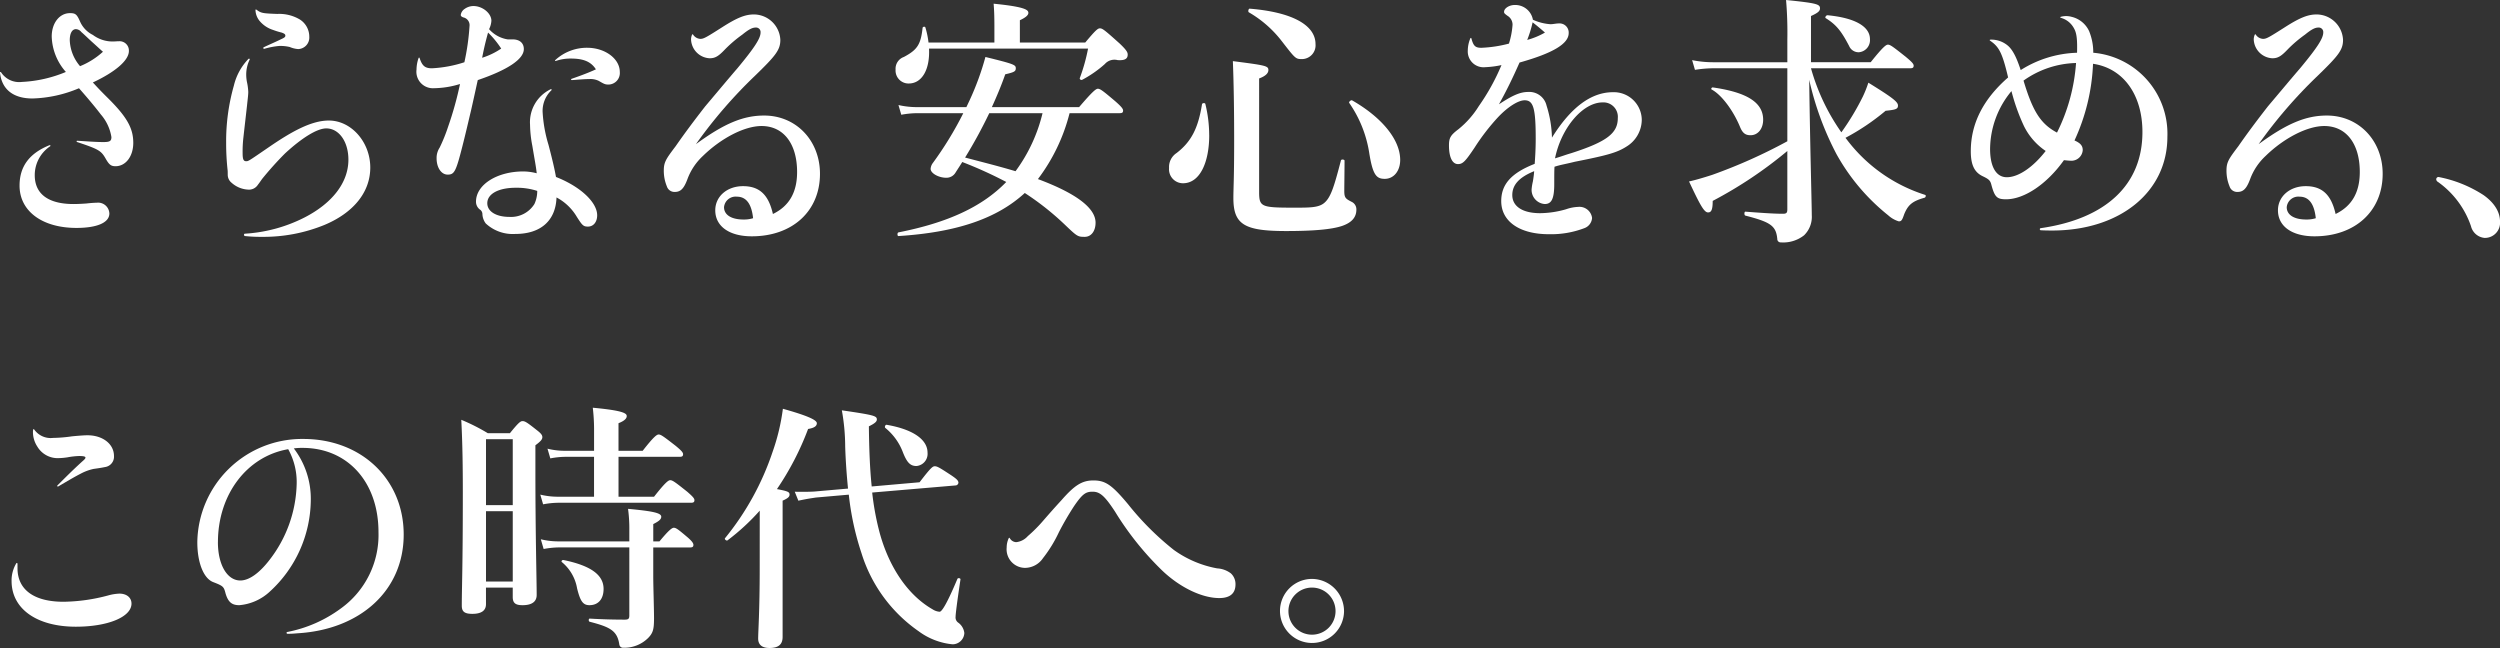 <svg xmlns="http://www.w3.org/2000/svg" xmlns:xlink="http://www.w3.org/1999/xlink" width="390.341" height="101.173" viewBox="0 0 390.341 101.173">
  <rect x="0" y="0" width="390.341" height="101.173" fill="#333333" stroke="none"/>
  <defs>
    <clipPath id="clip-path">
      <rect id="長方形_24926" data-name="長方形 24926" width="390.341" height="101.173" fill="none"/>
    </clipPath>
  </defs>
  <g id="img_conceptTitle" transform="translate(0 0)">
    <g id="グループ_13669" data-name="グループ 13669" transform="translate(0 0)" clip-path="url(#clip-path)">
      <path id="パス_63842" data-name="パス 63842" d="M.16,10.714A3.366,3.366,0,0,0,3.415,12.23a20.222,20.222,0,0,0,6.871-1.558A8.7,8.7,0,0,1,8.075,5.137c0-2.091,1.206-3.648,2.855-3.648.883,0,1.084.2,1.606,1.394A4.23,4.23,0,0,0,14.5,4.892a5.155,5.155,0,0,0,3.055,1.025c.4,0,.723-.041,1.045-.041a1.46,1.46,0,0,1,1.526,1.518c0,1.475-2.129,3.279-5.626,4.919.683.738,1.085,1.189,2.372,2.461,2.973,2.951,3.937,4.714,3.937,6.969,0,2.092-1.165,3.648-2.772,3.648-.723,0-1.005-.245-1.567-1.23-.683-1.189-1.084-1.435-4.419-2.541-.121-.041-.121-.205,0-.205,1.366.081,2.894.205,4.1.205,1,0,1.245-.164,1.245-.779a7.077,7.077,0,0,0-1.647-3.526c-.844-1.107-1.968-2.46-3.415-4.1a19.954,19.954,0,0,1-7.272,1.6C2.048,14.813.281,13.378,0,10.8c0-.124.08-.164.16-.083M7.835,22.275a5.427,5.427,0,0,0-2.41,4.51c0,2.951,2.128,4.51,6.067,4.51.643,0,1.366-.041,1.969-.083.722-.083,1.4-.123,1.646-.123a1.761,1.761,0,0,1,1.969,1.68c0,1.435-1.929,2.256-5.144,2.256-5.344,0-8.879-2.625-8.879-6.6,0-2.994,1.526-5.043,4.662-6.314.16-.041.2.083.12.164M16.072,7.516c-.523-.452-.723-.656-1.728-1.558C13.5,5.179,13.177,4.851,12.7,4.44a1.141,1.141,0,0,0-.843-.45c-.6,0-.965.656-.965,1.722A6.589,6.589,0,0,0,12.5,9.77a11.973,11.973,0,0,0,3.577-2.254" transform="translate(0 0.562)" fill="#fff"/>
      <path id="パス_63843" data-name="パス 63843" d="M25.88,26.288a38.421,38.421,0,0,1-.241-4.388,31.733,31.733,0,0,1,1.206-8.937,9,9,0,0,1,2.29-4.183c.12-.083.241.041.16.164a5.252,5.252,0,0,0-.522,2.254,5.991,5.991,0,0,0,.12,1.23,8.774,8.774,0,0,1,.2,1.518c0,.452-.08,1.025-.2,2.173-.2,1.8-.362,3.157-.562,4.961a18.9,18.9,0,0,0-.121,2.378c0,.983.121,1.311.563,1.311.362,0,.441-.081,3.5-2.172,3.577-2.461,6.67-4.183,9.4-4.183,3.5,0,6.47,3.362,6.47,7.339,0,3.812-2.573,7.051-7.192,8.978a25.111,25.111,0,0,1-9.724,1.845,23.012,23.012,0,0,1-2.651-.123c-.2-.041-.2-.369,0-.369a23.619,23.619,0,0,0,9.24-2.5c4.421-2.256,6.912-5.5,6.912-9.061,0-2.83-1.486-4.879-3.455-4.879-1.447,0-3.858,1.518-6.469,3.936a51.616,51.616,0,0,0-3.535,3.936c-.241.328-.362.533-.683.942a1.648,1.648,0,0,1-1.567.74,4.152,4.152,0,0,1-2.531-1.067,1.592,1.592,0,0,1-.6-1.271Zm4.5-25.174c.722.533.924.574,3.254.657a6.281,6.281,0,0,1,3.5.861,3.177,3.177,0,0,1,1.486,2.7,1.8,1.8,0,0,1-1.727,1.927,4.1,4.1,0,0,1-1.325-.326,6.6,6.6,0,0,0-1.609-.165,12.032,12.032,0,0,0-2.37.452.132.132,0,0,1-.081-.247c1.127-.533,2.009-.9,2.652-1.23.562-.245.724-.369.724-.574s-.121-.328-.6-.492a11.589,11.589,0,0,1-1.326-.41,4.5,4.5,0,0,1-2.089-1.394A2.8,2.8,0,0,1,30.22,1.2c0-.124.04-.165.161-.083" transform="translate(9.671 0.404)" fill="#fff"/>
      <path id="パス_63844" data-name="パス 63844" d="M62.33,5.891c1.005.041,1.647.574,1.647,1.518,0,1.6-2.611,3.279-7.192,4.838-.362,1.639-.643,2.951-1.045,4.714-.441,1.845-.8,3.444-1.365,5.658-1.005,3.936-1.248,4.386-2.29,4.386-1.005,0-1.728-1.106-1.728-2.541a2.935,2.935,0,0,1,.481-1.68A26.111,26.111,0,0,0,52.163,19.5a53.228,53.228,0,0,0,1.85-6.642,14.342,14.342,0,0,1-4.059.657,2.579,2.579,0,0,1-2.732-2.911,5.548,5.548,0,0,1,.322-1.8.082.082,0,0,1,.16,0c.4,1.23.844,1.6,1.928,1.6a19.334,19.334,0,0,0,5.063-.943,36.848,36.848,0,0,0,.8-5.616,1.243,1.243,0,0,0-.843-1.354c-.362-.081-.523-.245-.523-.41a1.345,1.345,0,0,1,.6-.942A2.373,2.373,0,0,1,56.1.684c1.446,0,2.812,1.149,2.812,2.3a3.311,3.311,0,0,1-.362,1.311,4.876,4.876,0,0,0,2.933,1.6Zm5.947,7.953a4.456,4.456,0,0,0-1.368,3.363,21.681,21.681,0,0,0,.925,5.166c.643,2.46.924,3.69,1.165,5,3.858,1.516,6.429,3.976,6.429,5.985,0,1.025-.562,1.763-1.447,1.763-.722,0-.884-.205-1.727-1.518a8.066,8.066,0,0,0-3.174-3.033c-.12,3.607-2.451,5.7-6.427,5.7a6.192,6.192,0,0,1-4.622-1.64,2.616,2.616,0,0,1-.522-1.476.85.85,0,0,0-.4-.7,1.518,1.518,0,0,1-.6-1.23c0-2.624,3.254-4.714,7.393-4.714a8.626,8.626,0,0,1,2.088.286c-.12-1.107-.281-1.845-.682-4.264a18.512,18.512,0,0,1-.361-3.322,5.717,5.717,0,0,1,3.214-5.534c.16-.041.2.081.12.163M60.442,7.326a14.347,14.347,0,0,0-2.049-2.5c-.362,1.312-.643,2.46-.924,3.936a11.334,11.334,0,0,0,2.973-1.435m2.29,21.73c-2.692,0-4.461.943-4.461,2.42,0,1.27,1.366,2.131,3.457,2.131a4.308,4.308,0,0,0,3.9-2.008,4.821,4.821,0,0,0,.442-2.051,10.313,10.313,0,0,0-3.334-.492M68.879,9.13A7.276,7.276,0,0,1,73.861,7.2c2.812,0,5.1,1.722,5.1,3.772A1.8,1.8,0,0,1,77.2,12.944c-.522,0-.682-.083-1.526-.574a2.938,2.938,0,0,0-1.446-.286c-.6,0-1.647.081-2.734.164-.16,0-.2-.164-.04-.205,1.407-.493,2.734-.985,3.778-1.476-.763-1.189-1.928-1.682-3.9-1.682A6.906,6.906,0,0,0,69,9.253c-.121.041-.2-.04-.121-.123" transform="translate(17.812 0.258)" fill="#fff"/>
      <path id="パス_63845" data-name="パス 63845" d="M79.835,4.795a1.439,1.439,0,0,0,1.124.656c.522,0,.884-.205,3.455-1.844,2.25-1.435,3.537-1.969,4.9-1.969a4.154,4.154,0,0,1,4.139,3.977c0,1.558-.723,2.461-3.937,5.576a74.294,74.294,0,0,0-9.242,10.7c4.419-3.239,7.393-4.469,10.649-4.469,4.983,0,8.719,3.895,8.719,9.1,0,5.821-4.3,9.757-10.649,9.757-3.5,0-5.7-1.558-5.7-4.059,0-2.173,1.848-3.772,4.338-3.772,2.533,0,3.979,1.312,4.662,4.346,2.531-1.23,3.776-3.363,3.776-6.56,0-4.429-2.129-7.175-5.545-7.175-2.691,0-6.349,1.927-9.161,4.674a9.359,9.359,0,0,0-2.411,3.607c-.562,1.518-1.084,2.009-1.968,2.009a1.239,1.239,0,0,1-1.246-.861,6.365,6.365,0,0,1-.481-2.46c0-1.312.321-1.8,1.848-3.813,1.366-1.968,2.772-3.853,4.62-6.232,1.567-1.845,3.334-3.976,5.063-5.985,2.652-3.2,3.577-4.633,3.577-5.535a.706.706,0,0,0-.764-.779c-.522,0-1.084.288-2.089,1.107a19.993,19.993,0,0,0-2.651,2.254c-1.045,1.107-1.567,1.435-2.451,1.435a3.059,3.059,0,0,1-2.892-2.829,1.731,1.731,0,0,1,.16-.861c.04-.083.08-.083.161,0m6.83,25.3a1.818,1.818,0,0,0-2.008,1.64c0,1.189,1.124,1.927,3.053,1.927a4.8,4.8,0,0,0,1.486-.205c-.241-2.254-1.084-3.362-2.531-3.362" transform="translate(28.386 0.618)" fill="#fff"/>
      <path id="パス_63846" data-name="パス 63846" d="M131.145,6.485c1.647-1.968,1.969-2.215,2.29-2.215.4,0,.723.247,3.095,2.378,1.124,1.066,1.245,1.394,1.245,1.722,0,.574-.321.943-1.566.861a1.991,1.991,0,0,0-2.009.616,17.684,17.684,0,0,1-3.537,2.46c-.161.083-.442-.081-.361-.286a28.4,28.4,0,0,0,1.285-4.593H106.756c.161,3.239-1.084,5.454-3.174,5.454a2.027,2.027,0,0,1-2.048-2.173,1.942,1.942,0,0,1,1.285-1.968c2.089-1.107,2.651-1.927,2.933-4.55.04-.205.4-.247.442-.041a13.563,13.563,0,0,1,.482,2.337h10.286V3.82c0-1.4-.04-2.5-.121-3.4,4.983.492,5.425.983,5.425,1.435,0,.369-.442.738-1.326,1.147V6.485ZM128.7,17.514a28.641,28.641,0,0,1-4.941,10.29c6.266,2.337,9,4.633,9,6.806,0,1.312-.683,2.213-1.688,2.213-1.085,0-1.165-.04-3.095-1.885a42.6,42.6,0,0,0-6.268-4.961c-4.419,4.059-10.768,6.151-19.728,6.724-.2,0-.2-.533,0-.573,7.674-1.518,13.06-3.977,16.836-7.872a65.371,65.371,0,0,0-6.871-3.117c-.322.533-.684,1.066-1.044,1.64a1.652,1.652,0,0,1-1.447.819c-1.205,0-2.45-.7-2.45-1.394a1.765,1.765,0,0,1,.281-.819,54.537,54.537,0,0,0,4.822-7.872h-7.233a14.5,14.5,0,0,0-2.451.247l-.442-1.518a12.967,12.967,0,0,0,2.852.328h7.755l.523-1.107a42.7,42.7,0,0,0,2.451-6.724c4.5,1.107,4.74,1.23,4.74,1.763,0,.493-.241.616-1.647.943-.6,1.722-1.325,3.444-2.089,5.125h13.622c2.169-2.542,2.65-2.87,2.932-2.87.361,0,.8.328,2.732,1.968.884.779,1.205,1.149,1.205,1.435s-.121.41-.522.41Zm-12.537,0a76.322,76.322,0,0,1-3.776,6.929c2.652.7,5.262,1.352,7.875,2.132a25.171,25.171,0,0,0,4.218-9.061Z" transform="translate(38.299 0.157)" fill="#fff"/>
      <path id="パス_63847" data-name="パス 63847" d="M138.809,20.743c0,4.141-1.407,7.5-4.1,7.5a2.18,2.18,0,0,1-2.169-2.378,2.6,2.6,0,0,1,1.164-2.336c2.292-1.764,3.376-3.855,3.979-7.627.039-.205.482-.245.522-.04a20.769,20.769,0,0,1,.6,4.878m7.795,8.814c0,2.38.281,2.5,5.463,2.5,2.332,0,3.656,0,4.541-.614,1.165-.819,1.687-2.624,2.772-6.765.04-.205.562-.164.562.041,0,1.558-.04,3.895-.04,4.714,0,1.107.2,1.231,1.245,1.763a1.3,1.3,0,0,1,.643,1.149c0,1.189-.682,2.009-2.169,2.542-1.647.574-4.579.819-8.8.819-6.55,0-8.237-1.025-8.237-5.166,0-1.475.121-2.951.121-8.9,0-4.14-.041-8.281-.2-12.464,5.1.656,5.545.738,5.545,1.394,0,.492-.441.943-1.445,1.312Zm6.75-20.7c-1.045,0-1.045,0-3.174-2.748A17.555,17.555,0,0,0,145,1.556c-.161-.083-.081-.574.12-.574,6.59.533,10.285,2.542,10.285,5.535a2.147,2.147,0,0,1-2.048,2.337m12.858,18.7c-1.326,0-1.888-.616-2.451-4.223a18.719,18.719,0,0,0-3.093-7.627c-.121-.164.281-.492.442-.409,4.66,2.665,7.513,6.149,7.513,9.306,0,1.723-1,2.953-2.41,2.953" transform="translate(49.995 0.371)" fill="#fff"/>
      <path id="パス_63848" data-name="パス 63848" d="M167.771,5.773c.322,1.23.643,1.475,1.567,1.475a19.821,19.821,0,0,0,4.3-.656A12.537,12.537,0,0,0,174.2,3.64a1.623,1.623,0,0,0-.8-1.394c-.442-.328-.523-.409-.523-.573-.04-.574.8-1.107,1.649-1.107a2.8,2.8,0,0,1,2.852,2.3,7.841,7.841,0,0,0,2.732.7c.442,0,.884-.124,1.368-.124a1.428,1.428,0,0,1,1.486,1.518c0,1.64-2.411,3.117-7.675,4.592-1.125,2.542-2.009,4.346-3.214,6.52,2.17-1.435,3.334-1.928,4.582-1.928a2.76,2.76,0,0,1,2.852,2.133,17.947,17.947,0,0,1,.843,5c2.933-4.716,6.108-7.094,9.523-7.094a4.36,4.36,0,0,1,4.5,4.346A4.946,4.946,0,0,1,192,22.665c-1.486.942-2.892,1.352-8.076,2.377-1.647.41-2.169.452-3.174.779-.04.656-.04,1.23-.04,2.706,0,2.337-.442,3.115-1.486,3.115a2.213,2.213,0,0,1-2.049-2.3,8.3,8.3,0,0,1,.2-1.23c.081-.492.161-1.025.2-1.6-2.332.943-3.417,2.132-3.417,3.731,0,1.763,1.607,2.829,4.34,2.829a15.033,15.033,0,0,0,4.059-.614,6.373,6.373,0,0,1,1.888-.369,1.986,1.986,0,0,1,2.17,1.722,1.824,1.824,0,0,1-1.206,1.6,14.579,14.579,0,0,1-5.543.943c-4.582,0-7.434-2.009-7.434-5.166,0-2.625,1.567-4.386,5.224-5.821.08-1.026.16-2.42.16-3.895,0-4.8-.361-6.028-1.728-6.028-1,0-2.611,1.025-4.1,2.584a33.691,33.691,0,0,0-3.736,4.838c-1.407,2.091-1.81,2.541-2.571,2.541-.884,0-1.408-1.066-1.408-2.91,0-1.19.241-1.6,1.486-2.542a14.326,14.326,0,0,0,3.176-3.608,33.486,33.486,0,0,0,3.535-6.4,14.555,14.555,0,0,1-2.53.328A2.465,2.465,0,0,1,167.209,7.7a5.032,5.032,0,0,1,.4-1.927.082.082,0,0,1,.16,0m11.491-.9q-.9-.8-1.928-1.6a17.506,17.506,0,0,1-.844,2.746,11.632,11.632,0,0,0,2.772-1.149m4.14,18.819c5.465-1.763,7.232-3.075,7.232-5.452a2.251,2.251,0,0,0-2.372-2.461c-3.093,0-6.467,3.977-7.431,8.733,1.365-.409,1.326-.45,2.571-.819" transform="translate(61.965 0.214)" fill="#fff"/>
      <path id="パス_63849" data-name="パス 63849" d="M216.08,21.73a24.666,24.666,0,0,0,12.254,8.692c.2.041.121.41-.081.452-1.888.532-2.571,1.106-3.173,2.582-.322.943-.443,1.107-.844,1.107a4.339,4.339,0,0,1-1.647-.943,32.2,32.2,0,0,1-8.076-9.552,47,47,0,0,1-4.26-11.6c.121,9.757.4,19.475.4,21.115a4.014,4.014,0,0,1-1.205,3.157,5.252,5.252,0,0,1-3.617,1.106.519.519,0,0,1-.562-.532c-.2-2.051-1.005-2.625-4.983-3.65-.2-.041-.2-.616,0-.616,2.17.164,4.34.329,5.867.329.562,0,.683-.165.683-.7v-9.1a66.273,66.273,0,0,1-11.652,7.791c0,1.435-.241,1.8-.724,1.8-.6,0-1.205-1.066-2.972-4.838.964-.205,2.21-.574,3.615-1.026a82.46,82.46,0,0,0,11.734-5.247V10.66H195.226a18.873,18.873,0,0,0-2.812.247l-.442-1.518a16.3,16.3,0,0,0,3.214.328h11.652V6.191a60.184,60.184,0,0,0-.2-6.191c4.823.492,5.3.656,5.3,1.311,0,.41-.322.7-1.408,1.19V9.716h9.322c1.928-2.418,2.411-2.746,2.692-2.746.362,0,.8.328,2.812,1.927.884.738,1.205,1.066,1.205,1.352s-.12.41-.522.41h-15.51a32.578,32.578,0,0,0,4.743,10,39.289,39.289,0,0,0,3.374-5.618,17.932,17.932,0,0,0,.843-2.132c3.778,2.337,4.622,2.993,4.622,3.567,0,.533-.282.657-1.929.821a35.959,35.959,0,0,1-6.268,4.223Zm-14.987-.616c-.8,0-1.246-.328-1.648-1.311-1.085-2.625-2.932-5.043-4.418-5.821-.163-.083,0-.37.2-.329,5.383.779,7.835,2.378,7.835,5.043,0,1.394-.8,2.418-1.968,2.418M218.008,8.159a1.6,1.6,0,0,1-1.526-.983c-1.165-2.215-1.929-3.28-3.658-4.346-.16-.123.081-.452.281-.452,4.3.41,6.631,1.764,6.631,3.732a1.894,1.894,0,0,1-1.728,2.049" transform="translate(72.231 0)" fill="#fff"/>
      <path id="パス_63850" data-name="パス 63850" d="M226.523,5.5a4,4,0,0,1,2.651.9c.8.656,1.408,1.885,2.051,3.853a17.341,17.341,0,0,1,8.8-2.706c.041-1.8,0-2.993-.481-3.812a3.3,3.3,0,0,0-2.051-1.64c-.12-.041-.12-.124,0-.164a3.17,3.17,0,0,1,1.649,0,4.03,4.03,0,0,1,2.771,2.254,8.794,8.794,0,0,1,.643,3.362,12.689,12.689,0,0,1,11.573,13.121c0,8.609-7.394,14.636-18,14.636-.321,0-.964,0-1.767-.04a.165.165,0,0,1,0-.329c10.205-1.475,15.871-6.8,15.871-15.006,0-5.821-2.973-9.961-7.715-10.658a31.417,31.417,0,0,1-2.892,11.971c.924.41,1.286.821,1.286,1.518a1.78,1.78,0,0,1-1.969,1.64c-.161,0-.6-.041-.964-.083-2.652,3.731-6.188,6.109-9.04,6.109-1.408,0-1.77-.328-2.29-2.256-.163-.656-.362-.861-1.286-1.311-1.366-.616-1.928-1.8-1.928-3.936,0-4.305,1.928-8.119,5.826-11.52-.924-3.936-1.447-4.8-2.814-5.74-.12-.083-.039-.165.081-.165m-.081,17.057c0,2.829.965,4.428,2.613,4.428,1.808,0,4.1-1.558,6.068-4.1a10.011,10.011,0,0,1-3.417-3.936,31.056,31.056,0,0,1-1.928-5.412,14.277,14.277,0,0,0-3.336,9.021m10.447-2.542a28.838,28.838,0,0,0,2.973-10.865,14.7,14.7,0,0,0-8.2,2.748c1.447,4.838,2.692,6.765,5.224,8.117" transform="translate(84.279 0.689)" fill="#fff"/>
      <path id="パス_63851" data-name="パス 63851" d="M257,4.795a1.439,1.439,0,0,0,1.124.656c.522,0,.884-.205,3.455-1.844,2.25-1.435,3.537-1.969,4.9-1.969a4.154,4.154,0,0,1,4.139,3.977c0,1.558-.723,2.461-3.937,5.576a74.293,74.293,0,0,0-9.242,10.7c4.419-3.239,7.393-4.469,10.648-4.469,4.983,0,8.719,3.895,8.719,9.1,0,5.821-4.3,9.757-10.649,9.757-3.5,0-5.7-1.558-5.7-4.059,0-2.173,1.848-3.772,4.338-3.772,2.533,0,3.979,1.312,4.662,4.346,2.531-1.23,3.776-3.363,3.776-6.56,0-4.429-2.129-7.175-5.545-7.175-2.691,0-6.349,1.927-9.161,4.674a9.359,9.359,0,0,0-2.411,3.607c-.562,1.518-1.084,2.009-1.968,2.009a1.239,1.239,0,0,1-1.246-.861,6.365,6.365,0,0,1-.481-2.46c0-1.312.321-1.8,1.848-3.813,1.366-1.968,2.772-3.853,4.621-6.232,1.567-1.845,3.334-3.976,5.063-5.985,2.653-3.2,3.577-4.633,3.577-5.535a.706.706,0,0,0-.764-.779c-.522,0-1.084.288-2.089,1.107a19.994,19.994,0,0,0-2.651,2.254c-1.045,1.107-1.567,1.435-2.451,1.435a3.059,3.059,0,0,1-2.892-2.829,1.731,1.731,0,0,1,.16-.861c.04-.083.08-.083.161,0m6.83,25.3a1.818,1.818,0,0,0-2.008,1.64c0,1.189,1.124,1.927,3.053,1.927a4.8,4.8,0,0,0,1.486-.205c-.241-2.254-1.084-3.362-2.531-3.362" transform="translate(95.215 0.618)" fill="#fff"/>
      <path id="パス_63852" data-name="パス 63852" d="M276.2,20.434a.363.363,0,0,1,.361-.369,19.759,19.759,0,0,1,7.031,2.829c1.728,1.23,2.571,2.665,2.571,4.141a2.365,2.365,0,0,1-2.41,2.542,2.411,2.411,0,0,1-2.129-1.845,14,14,0,0,0-5.142-6.887.518.518,0,0,1-.281-.41" transform="translate(104.182 7.569)" fill="#fff"/>
      <path id="パス_63853" data-name="パス 63853" d="M2.237,70.359c0,3.362,2.571,5.247,7.19,5.247a28.04,28.04,0,0,0,6.952-.983,7.524,7.524,0,0,1,1.767-.288c1.127,0,1.89.616,1.89,1.559,0,2.091-3.7,3.607-8.679,3.607-6.107,0-10.044-2.787-10.044-7.134a5.214,5.214,0,0,1,.723-2.746c.08-.123.2-.081.2.081ZM4.848,48.711a3.134,3.134,0,0,0,2.933,1.312,22.826,22.826,0,0,0,2.972-.247c1.286-.123,2.009-.164,2.411-.164,2.372,0,4.138,1.354,4.138,3.239A1.627,1.627,0,0,1,15.9,54.573c-.4.083-.843.164-1.767.288a7.633,7.633,0,0,0-2.009.737c-1.045.534-2.129,1.19-3.535,2.009-.12.041-.2-.081-.12-.164,1.446-1.435,2.209-2.215,3.816-3.69.482-.41.563-.533.563-.656,0-.165-.281-.247-1.005-.247a11.793,11.793,0,0,0-1.807.205,10.512,10.512,0,0,1-1.326.123,3.692,3.692,0,0,1-3.376-1.8,4.149,4.149,0,0,1-.683-2.3,1.446,1.446,0,0,1,.04-.369c.04-.081.08-.081.161,0" transform="translate(0.495 18.351)" fill="#fff"/>
      <path id="パス_63854" data-name="パス 63854" d="M36.434,79.9a20.636,20.636,0,0,0,8.317-3.648,14.139,14.139,0,0,0,5.907-11.931c0-7.831-4.822-13.162-11.854-13.162a9.048,9.048,0,0,0-1.366.083,12.938,12.938,0,0,1,2.651,8.036A19.557,19.557,0,0,1,33.7,73.587a7.95,7.95,0,0,1-4.782,2.132c-1.165,0-1.727-.492-2.129-1.8-.281-1.107-.362-1.189-1.928-1.8-1.527-.574-2.491-3.075-2.491-6.232A16.354,16.354,0,0,1,38.925,49.766c9.08,0,15.668,6.314,15.668,14.925,0,8.814-6.869,14.842-16.553,15.415-.442.041-.964.083-1.567.083-.2,0-.242-.247-.04-.288M25.585,65.879c0,3.526,1.446,5.985,3.5,5.985,1.365,0,2.973-1.147,4.579-3.238a20.094,20.094,0,0,0,4.22-11.849,10.548,10.548,0,0,0-1.325-5.412c-6.429,1.107-10.969,7.053-10.969,14.514" transform="translate(8.438 18.772)" fill="#fff"/>
      <path id="パス_63855" data-name="パス 63855" d="M56.153,76.892c0,1.066-.8,1.516-2.128,1.516-1.246,0-1.649-.369-1.649-1.271,0-2.91.161-5.944.161-17.67,0-3.772-.04-7.544-.241-11.358A30.436,30.436,0,0,1,56.435,50.2h3.455c1.325-1.639,1.649-1.885,1.968-1.885.4,0,.764.247,2.212,1.394.642.492.883.779.883,1.107s-.2.616-1.085,1.271V55.94c0,10.168.2,17.179.2,19.516,0,1.066-.764,1.6-2.212,1.6-1.084,0-1.526-.328-1.526-1.271V74.308h-4.18Zm4.18-25.748H56.155v10.29h4.178Zm0,11.234H56.155V73.365h4.178Zm16.514-2.254h5.545c1.767-2.256,2.25-2.584,2.531-2.584.362,0,.8.328,2.651,1.8.8.7,1.125,1.025,1.125,1.312s-.121.41-.522.41H67.445a13.644,13.644,0,0,0-2.372.245l-.441-1.516a11.582,11.582,0,0,0,2.692.328h5.7V53.891H68.49a12.816,12.816,0,0,0-2.292.245l-.442-1.516a11.055,11.055,0,0,0,2.652.328h4.621V49.463a29.65,29.65,0,0,0-.2-3.239c4.862.45,5.3.9,5.3,1.311s-.442.78-1.285,1.107v4.305h3.776c1.728-2.213,2.21-2.542,2.491-2.542.361,0,.8.329,2.651,1.764.846.7,1.165,1.025,1.165,1.311s-.12.41-.522.41H76.847ZM82.27,72.545c0,1.518.121,5.043.121,6.56,0,1.723-.161,2.3-.924,3.075A5.277,5.277,0,0,1,77.611,83.7a.586.586,0,0,1-.643-.532c-.324-2.132-1.447-2.706-4.622-3.527-.2-.04-.2-.492,0-.492,2.051.123,3.939.164,5.465.164.562,0,.723-.123.723-.656V68.035H67.525a13.645,13.645,0,0,0-2.37.247l-.442-1.518a11.589,11.589,0,0,0,2.691.329H78.534v-1.8a22.773,22.773,0,0,0-.2-3.28c3.979.369,5.184.657,5.184,1.23,0,.41-.362.7-1.246,1.149v2.706h.965c1.486-1.8,1.968-2.132,2.249-2.132.362,0,.764.328,2.17,1.516.562.492.884.861.884,1.149s-.121.409-.523.409H82.27Zm-9.964,4.51c-1.045,0-1.447-.7-1.928-2.624a6.794,6.794,0,0,0-2.372-4.1c-.16-.124.04-.369.242-.329,4.378.9,6.266,2.378,6.266,4.51,0,1.558-.8,2.542-2.209,2.542" transform="translate(19.727 17.436)" fill="#fff"/>
      <path id="パス_63856" data-name="パス 63856" d="M87.625,62.251A34.435,34.435,0,0,1,82.6,66.884c-.161.123-.523-.164-.4-.328a42.735,42.735,0,0,0,7.433-13.488,32.614,32.614,0,0,0,1.607-6.725c3.656,1.025,5.3,1.723,5.3,2.254,0,.452-.4.74-1.365.9a44.326,44.326,0,0,1-4.863,9.388c1.727.328,1.968.45,1.968.861,0,.328-.241.574-1.084.943V81.971c0,1.19-.683,1.722-2.049,1.722-.924,0-1.767-.326-1.767-1.475,0-1.066.24-4.346.24-10.865Zm17.558-2.829a42.166,42.166,0,0,0,1.045,5.821c1.286,5.085,4.1,9.963,8.4,12.422a2.255,2.255,0,0,0,1.085.369c.321,0,1.084-1.106,2.772-5.125.08-.205.522-.123.482.083-.523,3.484-.763,5.411-.763,5.821a.983.983,0,0,0,.441.942,2.329,2.329,0,0,1,.925,1.6,1.84,1.84,0,0,1-1.85,1.763,10.566,10.566,0,0,1-5.3-2.051A23.174,23.174,0,0,1,103.5,68.852a43.453,43.453,0,0,1-1.969-9.1l-5.142.45c-.764.124-1.205.164-2.734.493l-.562-1.4c1.286.041,2.812,0,3.174-.04l5.142-.452c-.2-2.008-.361-4.14-.441-6.518a32.445,32.445,0,0,0-.523-5.7c5.024.738,5.465.861,5.465,1.435,0,.328-.322.614-1.245,1.066.04,3.608.161,6.682.442,9.388l7.473-.656c1.727-2.256,2.049-2.5,2.37-2.5.4,0,.8.245,2.613,1.435.843.574,1.084.819,1.084,1.147a.474.474,0,0,1-.4.41Zm6.912-4.141c-.964,0-1.486-.533-2.129-2.173a8.9,8.9,0,0,0-2.732-3.771c-.161-.124,0-.534.2-.493,4.1.7,6.39,2.3,6.39,4.346a1.908,1.908,0,0,1-1.728,2.091" transform="translate(30.998 17.481)" fill="#fff"/>
      <path id="パス_63857" data-name="パス 63857" d="M114.617,63.489a1.2,1.2,0,0,0,1,.616,2.819,2.819,0,0,0,1.808-.943,22.3,22.3,0,0,0,2.411-2.418c.964-1.107,1.647-1.887,2.852-3.2,2.049-2.337,3.214-3.075,4.981-3.075,1.89,0,2.893.7,5.425,3.731a43.952,43.952,0,0,0,7.152,7.134A16.74,16.74,0,0,0,147,68.2a3.886,3.886,0,0,1,2.131.778,2.262,2.262,0,0,1,.722,1.723c0,1.394-.843,2.132-2.531,2.132-2.652,0-6.067-1.6-8.879-4.264a46.874,46.874,0,0,1-7.393-9.225c-1.607-2.46-2.372-3.117-3.5-3.117-1.045,0-1.567.286-2.933,2.3a45.529,45.529,0,0,0-2.332,4.017,20.794,20.794,0,0,1-2.49,4.06,3.418,3.418,0,0,1-2.812,1.516,2.9,2.9,0,0,1-2.855-3.2,3.348,3.348,0,0,1,.322-1.435.084.084,0,0,1,.161,0" transform="translate(43.052 20.546)" fill="#fff"/>
      <path id="パス_63858" data-name="パス 63858" d="M155.116,70.717a5,5,0,1,1-4.981-5.083,5.043,5.043,0,0,1,4.981,5.083m-8.679,0a3.677,3.677,0,1,0,3.7-3.731,3.675,3.675,0,0,0-3.7,3.731" transform="translate(54.736 24.757)" fill="#fff"/>
    </g>
  </g>
</svg>
